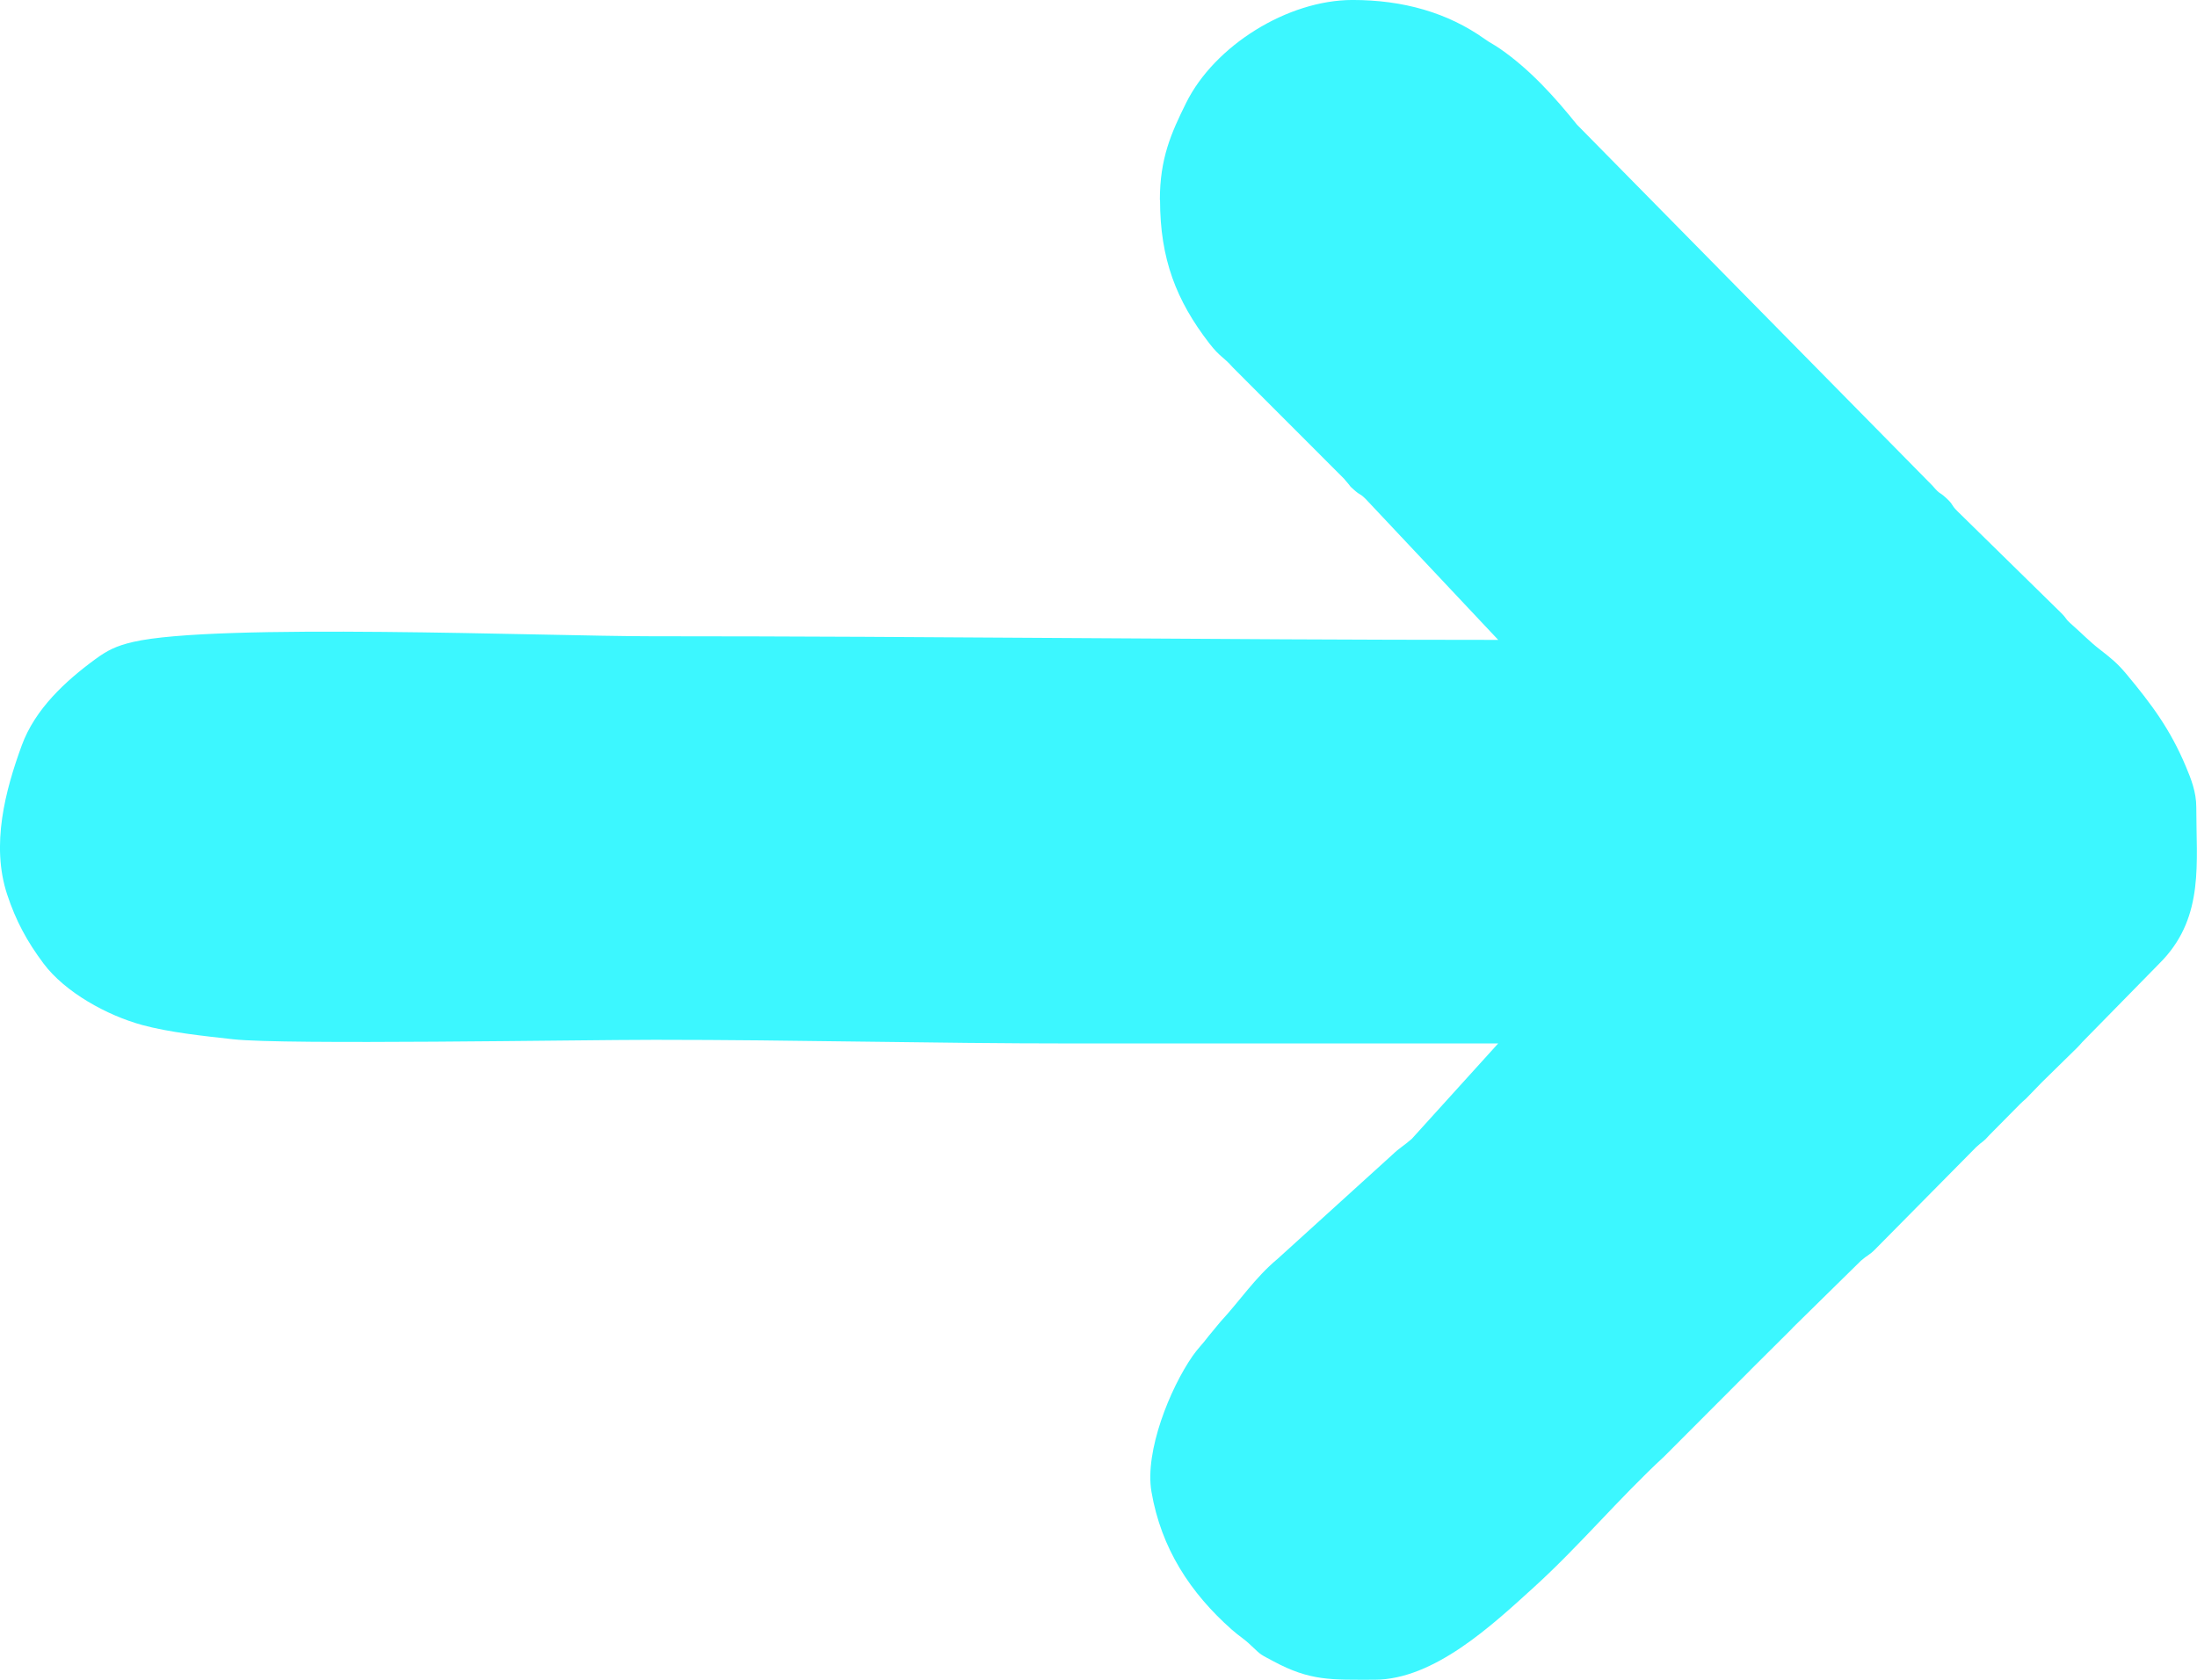 <?xml version="1.0" encoding="UTF-8"?> <!-- Creator: CorelDRAW 2019 (64-Bit) --> <svg xmlns="http://www.w3.org/2000/svg" xmlns:xlink="http://www.w3.org/1999/xlink" xmlns:xodm="http://www.corel.com/coreldraw/odm/2003" xml:space="preserve" width="51.153mm" height="39.117mm" style="shape-rendering:geometricPrecision; text-rendering:geometricPrecision; image-rendering:optimizeQuality; fill-rule:evenodd; clip-rule:evenodd" viewBox="0 0 772.71 590.89"> <defs> <style type="text/css"> <![CDATA[ .fil0 {fill:#3CF7FF} ]]> </style> </defs> <g id="Слой_x0020_1">  <path class="fil0" d="M408 70.34c0,20.69 5.71,35.4 17.34,50.45 3.79,4.9 4.95,4.66 8.21,8.41l38.45 38.48c1.45,1.42 0.23,0.24 1.76,1.96 1.62,1.82 0.32,0.75 2.41,2.62 2.65,2.37 1.82,0.94 4.28,3.4l46.49 49.43c-100.55,0 -197.23,-1.28 -298,-1.28 -37.38,0 -153.08,-4.74 -182.16,2.01 -5.93,1.38 -9.05,2.98 -13.18,6 -10.61,7.76 -21.27,17.61 -25.93,30.34 -5.85,15.98 -10.89,35.09 -5.15,52.49 3.04,9.19 6.91,16.42 12.8,24.29 7.55,10.1 22.34,18.26 34.66,21.61 9.64,2.63 21.55,3.86 32.06,5.03 18.14,2.01 120.98,0.19 148.17,0.19 50.52,0 96.84,1.28 147.08,1.28 49.88,0 99.76,0 149.64,0l-30.39 33.56c-2.92,2.57 -4.03,2.91 -7.03,5.76l-40.23 36.51c-7.79,6.45 -13.32,14.84 -20.08,22.12l-4.05 4.9c-2.41,3.2 -3.78,4.33 -5.7,7.09 -7.95,11.44 -16.9,33.55 -14.47,47.74 3.43,19.98 13.66,35.59 28.27,48.53 2.93,2.6 3.99,2.89 7,5.79 3.47,3.34 3.24,2.96 7.52,5.27 13.13,7.08 20.44,6.55 35.66,6.55 20.94,0 41.49,-19.31 55.88,-32.37 16.09,-14.59 30.02,-31.38 45.96,-46.12l30.02 -30.09c0.18,-0.19 0.44,-0.47 0.63,-0.65l14.1 -14.03c0.18,-0.19 0.43,-0.48 0.61,-0.67l23.87 -23.45c2.42,-2.11 2.93,-1.91 4.97,-3.98l35.6 -36.02c2.3,-2.14 2.36,-1.61 4.68,-4.27l10.81 -10.93c0.87,-0.87 1.06,-0.96 2.01,-1.83l5.04 -5.19c0.18,-0.19 0.44,-0.46 0.63,-0.65l12.27 -12.03c1.27,-1.26 0.59,-0.67 1.84,-2l26.59 -27.12c0.25,-0.27 1,-1.03 1.26,-1.3 0.18,-0.19 0.45,-0.45 0.63,-0.65 14.37,-15.52 11.63,-34.05 11.63,-53.59 0,-5.38 -1.89,-10.07 -3.65,-14.26 -5.53,-13.19 -12.1,-21.96 -21.03,-32.68 -3.06,-3.67 -5.45,-5.6 -9.32,-8.59 -3.52,-2.72 -6.26,-5.61 -9.48,-8.43 -3.13,-2.75 -1.58,-1.94 -4.32,-4.63l-36.16 -35.46c-2.68,-2.68 -1.12,-2.05 -4.14,-4.82 -2.56,-2.34 -1.72,-0.77 -4.72,-4.25l-124.99 -126.95c-7.89,-9.82 -16.57,-19.43 -27.03,-26.69 -2.39,-1.66 -3.03,-1.75 -5.47,-3.48 -12.99,-9.24 -28.62,-13.7 -46.42,-13.7 -22.91,0 -48.57,16.11 -58.52,36.13 -5.33,10.73 -9.27,19.64 -9.27,34.22z"></path> </g> </svg> 